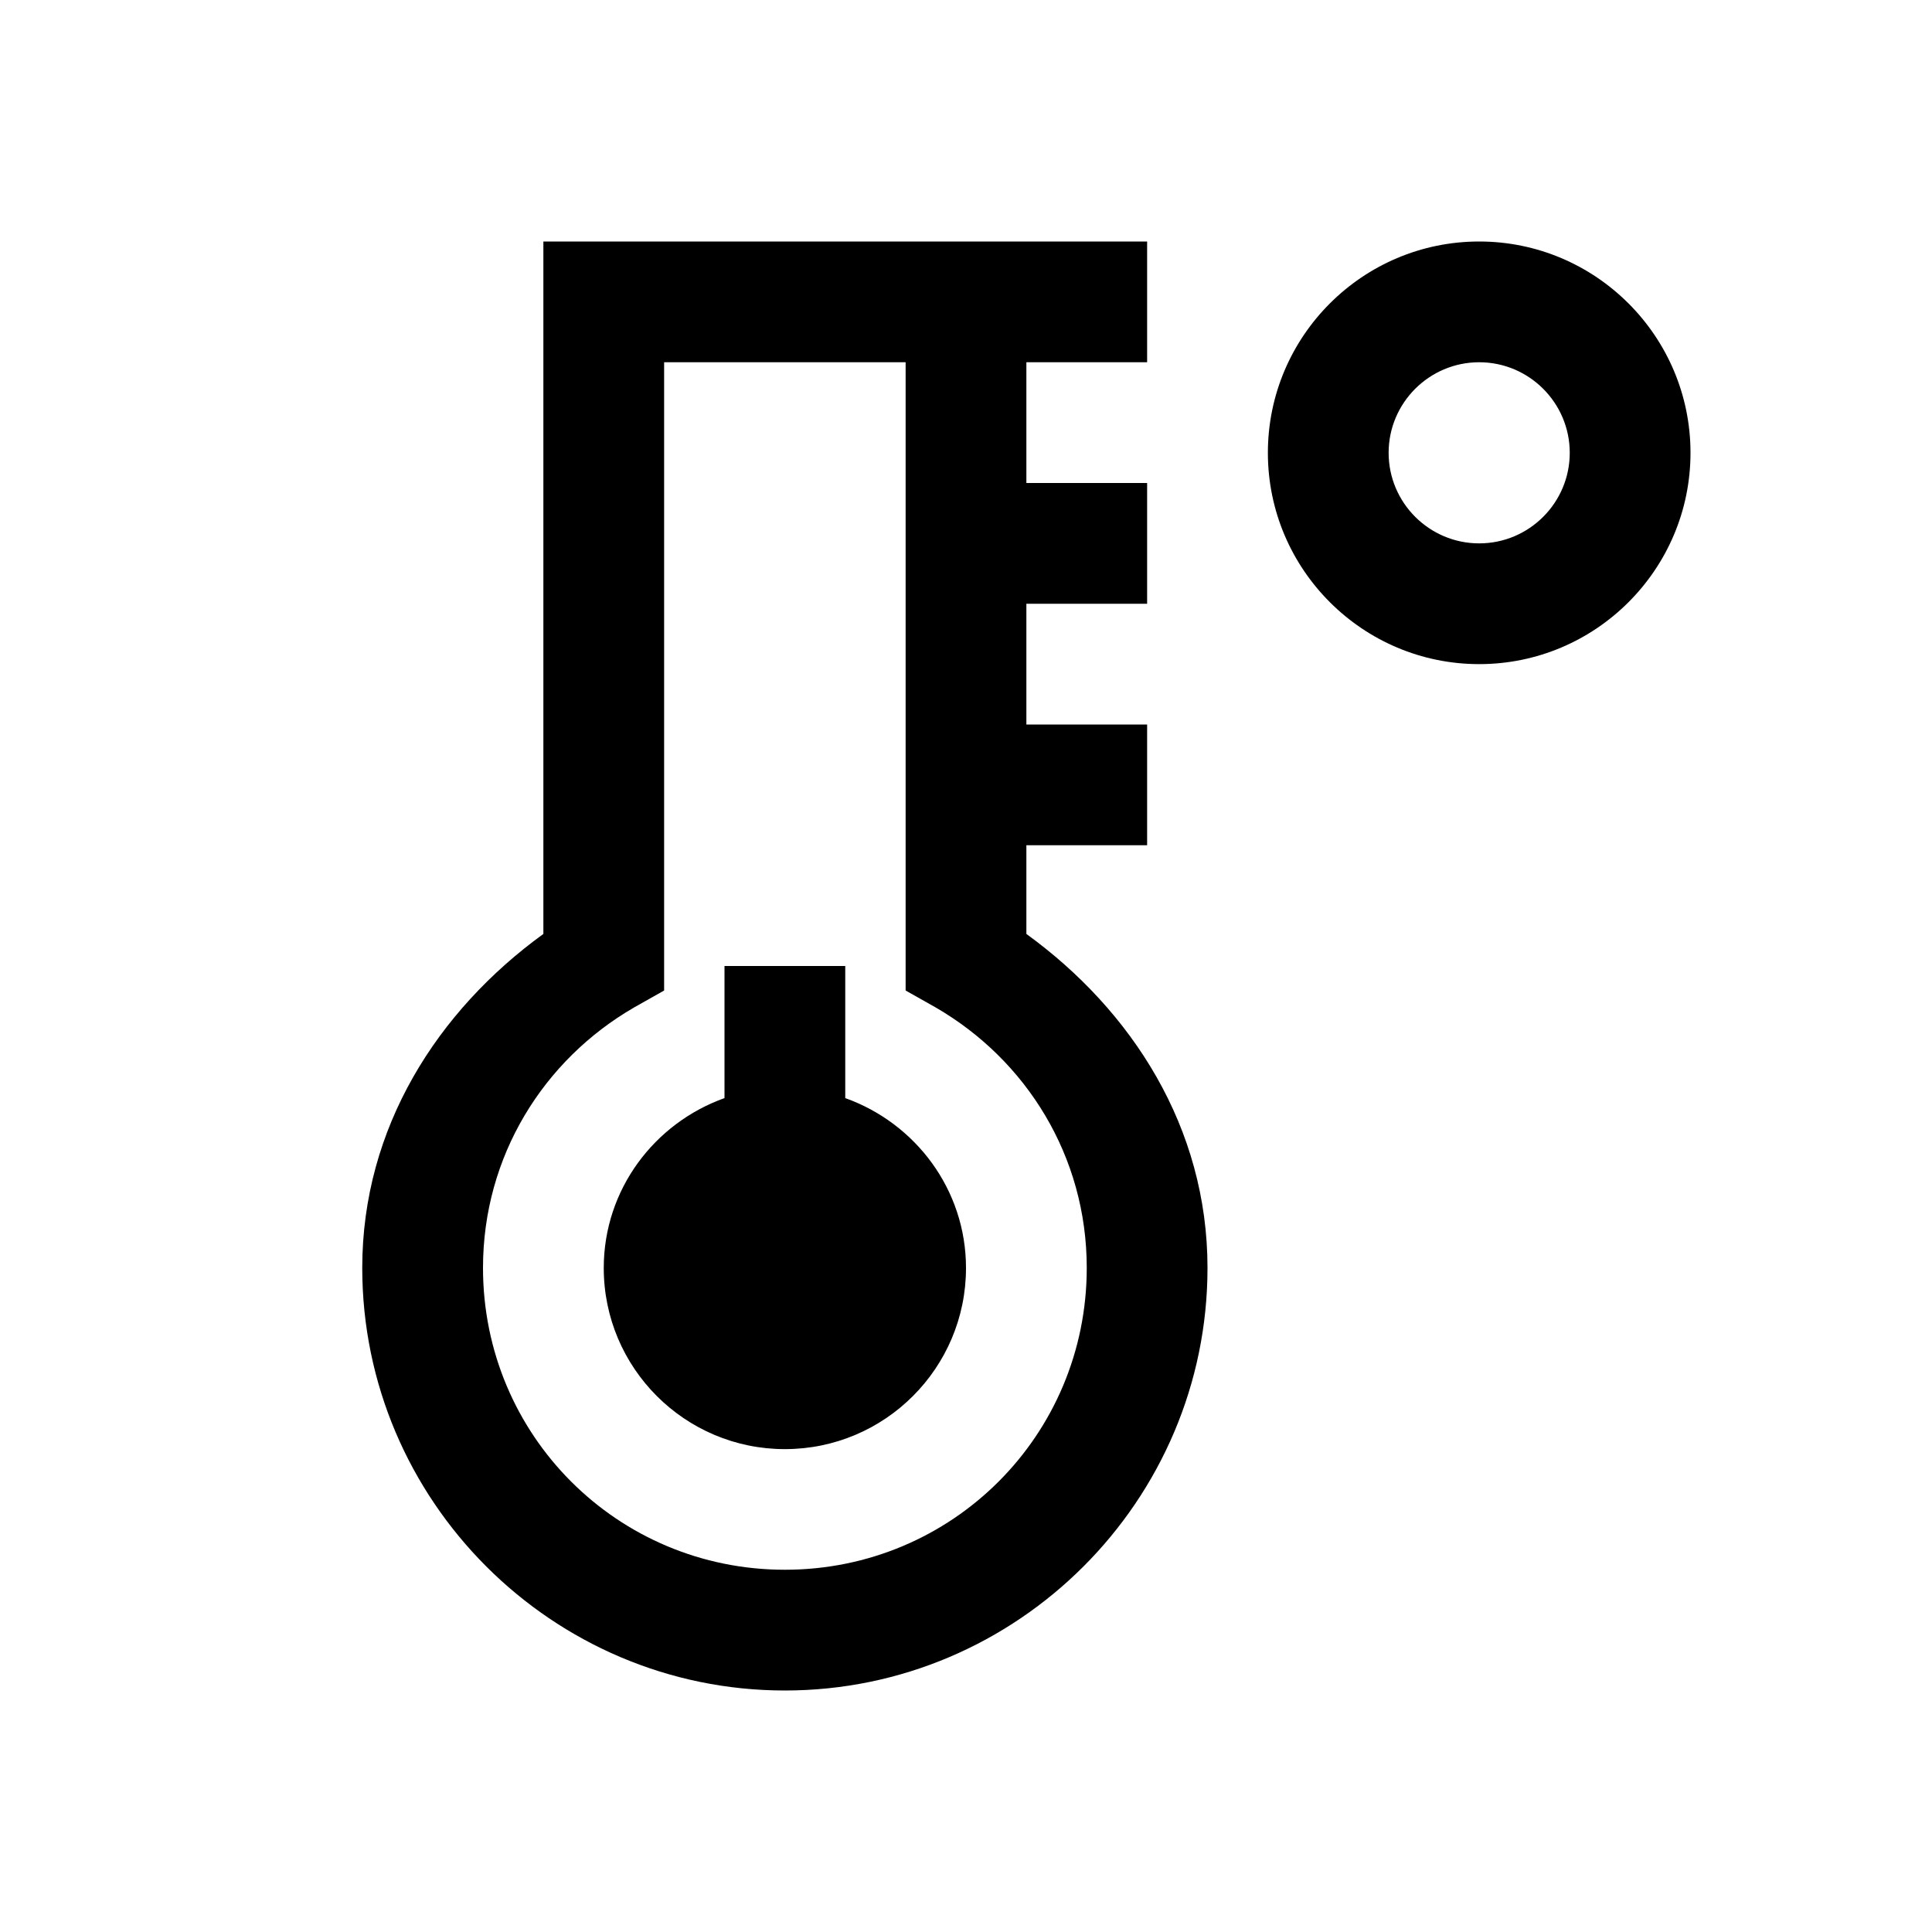 <?xml version="1.0" encoding="utf-8"?><!-- Uploaded to: SVG Repo, www.svgrepo.com, Generator: SVG Repo Mixer Tools -->
<svg fill="#000000" width="800px" height="800px" viewBox="0 0 32 32" xmlns="http://www.w3.org/2000/svg"><path d="M 9 4 L 9 15.469 C 7.25 16.738 6 18.676 6 21 C 6 24.855 9.145 28 13 28 C 16.855 28 20 24.855 20 21 C 20 18.676 18.75 16.738 17 15.469 L 17 14 L 19 14 L 19 12 L 17 12 L 17 10 L 19 10 L 19 8 L 17 8 L 17 6 L 19 6 L 19 4 L 9 4 z M 24.5 4 C 22.57 4 21 5.57 21 7.5 C 21 9.43 22.57 11 24.5 11 C 26.43 11 28 9.43 28 7.5 C 28 5.57 26.43 4 24.5 4 z M 11 6 L 15 6 L 15 16.406 L 15.5 16.688 C 16.996 17.555 18 19.148 18 21 C 18 23.773 15.773 26 13 26 C 10.227 26 8 23.773 8 21 C 8 19.148 9.004 17.555 10.5 16.688 L 11 16.406 L 11 6 z M 24.5 6 C 25.327 6 26 6.673 26 7.5 C 26 8.327 25.327 9 24.5 9 C 23.673 9 23 8.327 23 7.5 C 23 6.673 23.673 6 24.5 6 z M 12 16 L 12 18.188 C 10.84 18.602 10 19.701 10 21.002 C 10 22.658 11.344 24.002 13 24.002 C 14.656 24.002 16 22.658 16 21.002 C 16 19.701 15.16 18.602 14 18.188 L 14 16 L 12 16 z"/></svg>